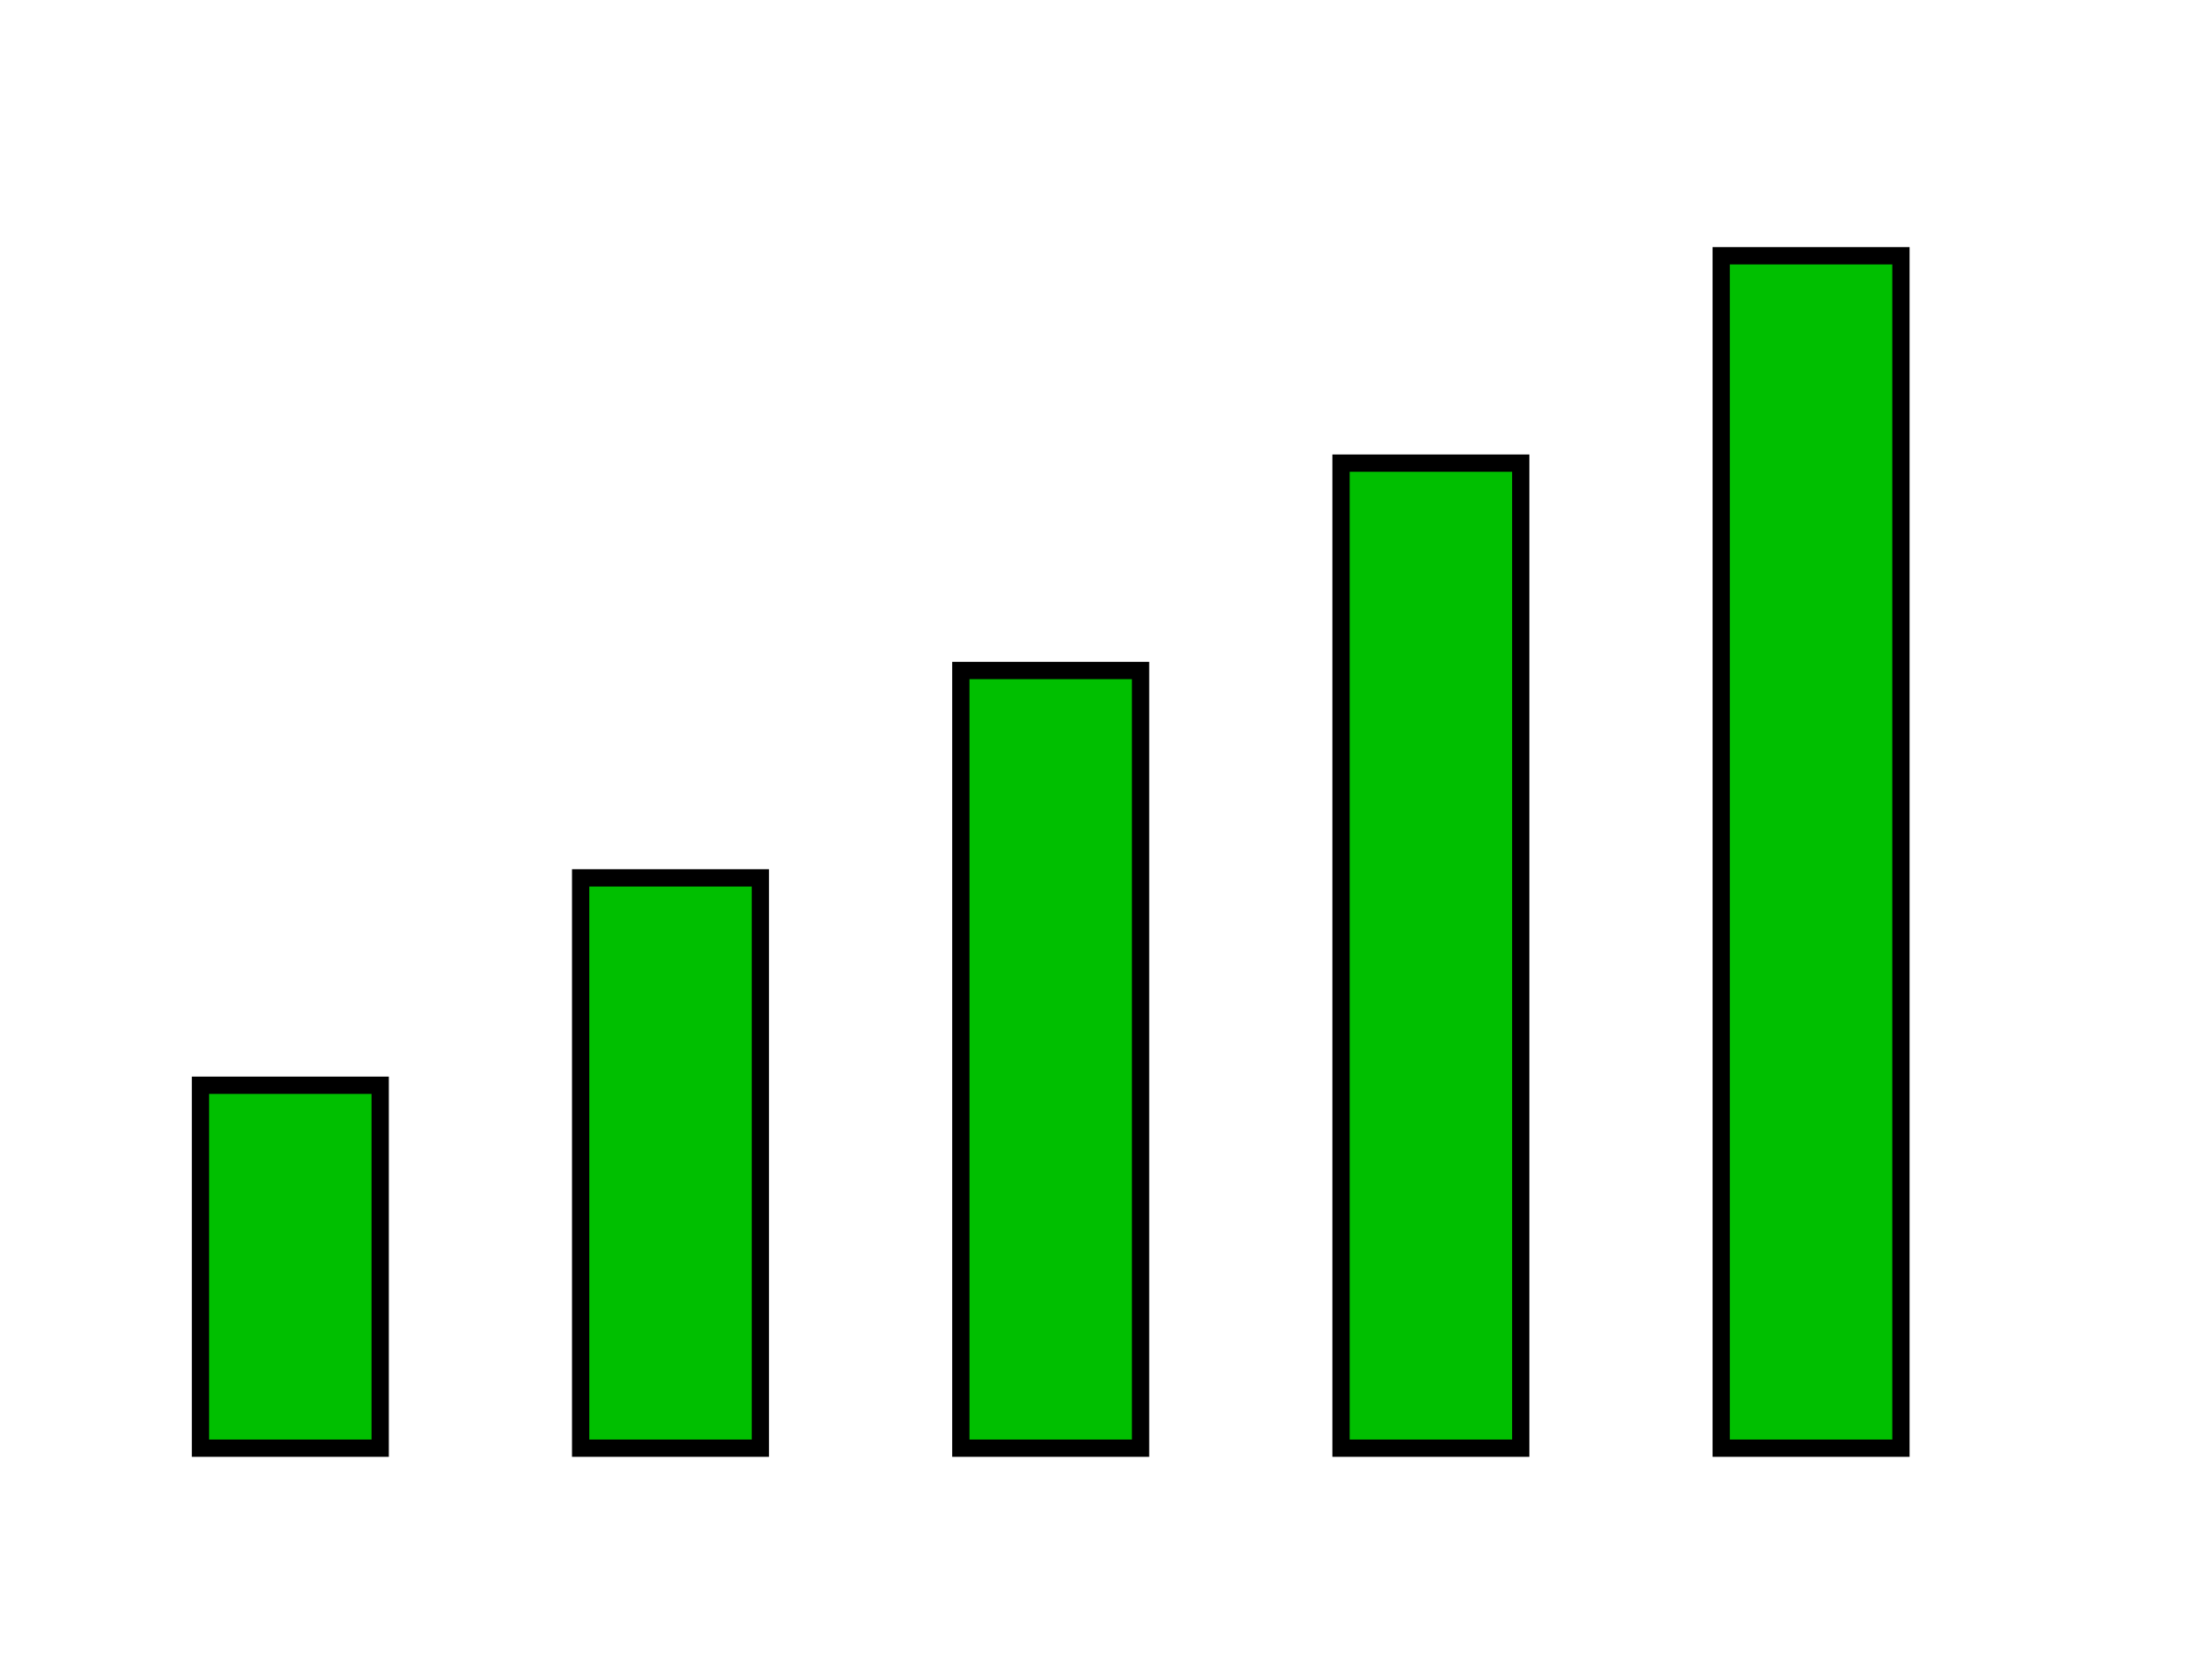 <svg width="640" height="480" xmlns="http://www.w3.org/2000/svg" xmlns:svg="http://www.w3.org/2000/svg">
 <g class="layer">
  <title>Layer 1</title>
  <rect stroke="#000000" id="svg_1" height="105" width="52" y="314" x="58" stroke-width="5" fill="#00bf00"/>
  <rect stroke="#000000" id="svg_2" height="165" width="52" y="254" x="168" stroke-width="5" fill="#00bf00"/>
  <rect stroke="#000000" id="svg_4" height="225" width="52" y="194" x="278" stroke-width="5" fill="#00bf00"/>
  <rect stroke="#000000" id="svg_5" height="285" width="52" y="134" x="388" stroke-width="5" fill="#00bf00"/>
  <rect stroke="#000000" id="svg_6" height="345" width="52" y="74" x="498" stroke-width="5" fill="#00bf00"/>
 </g>
</svg>
